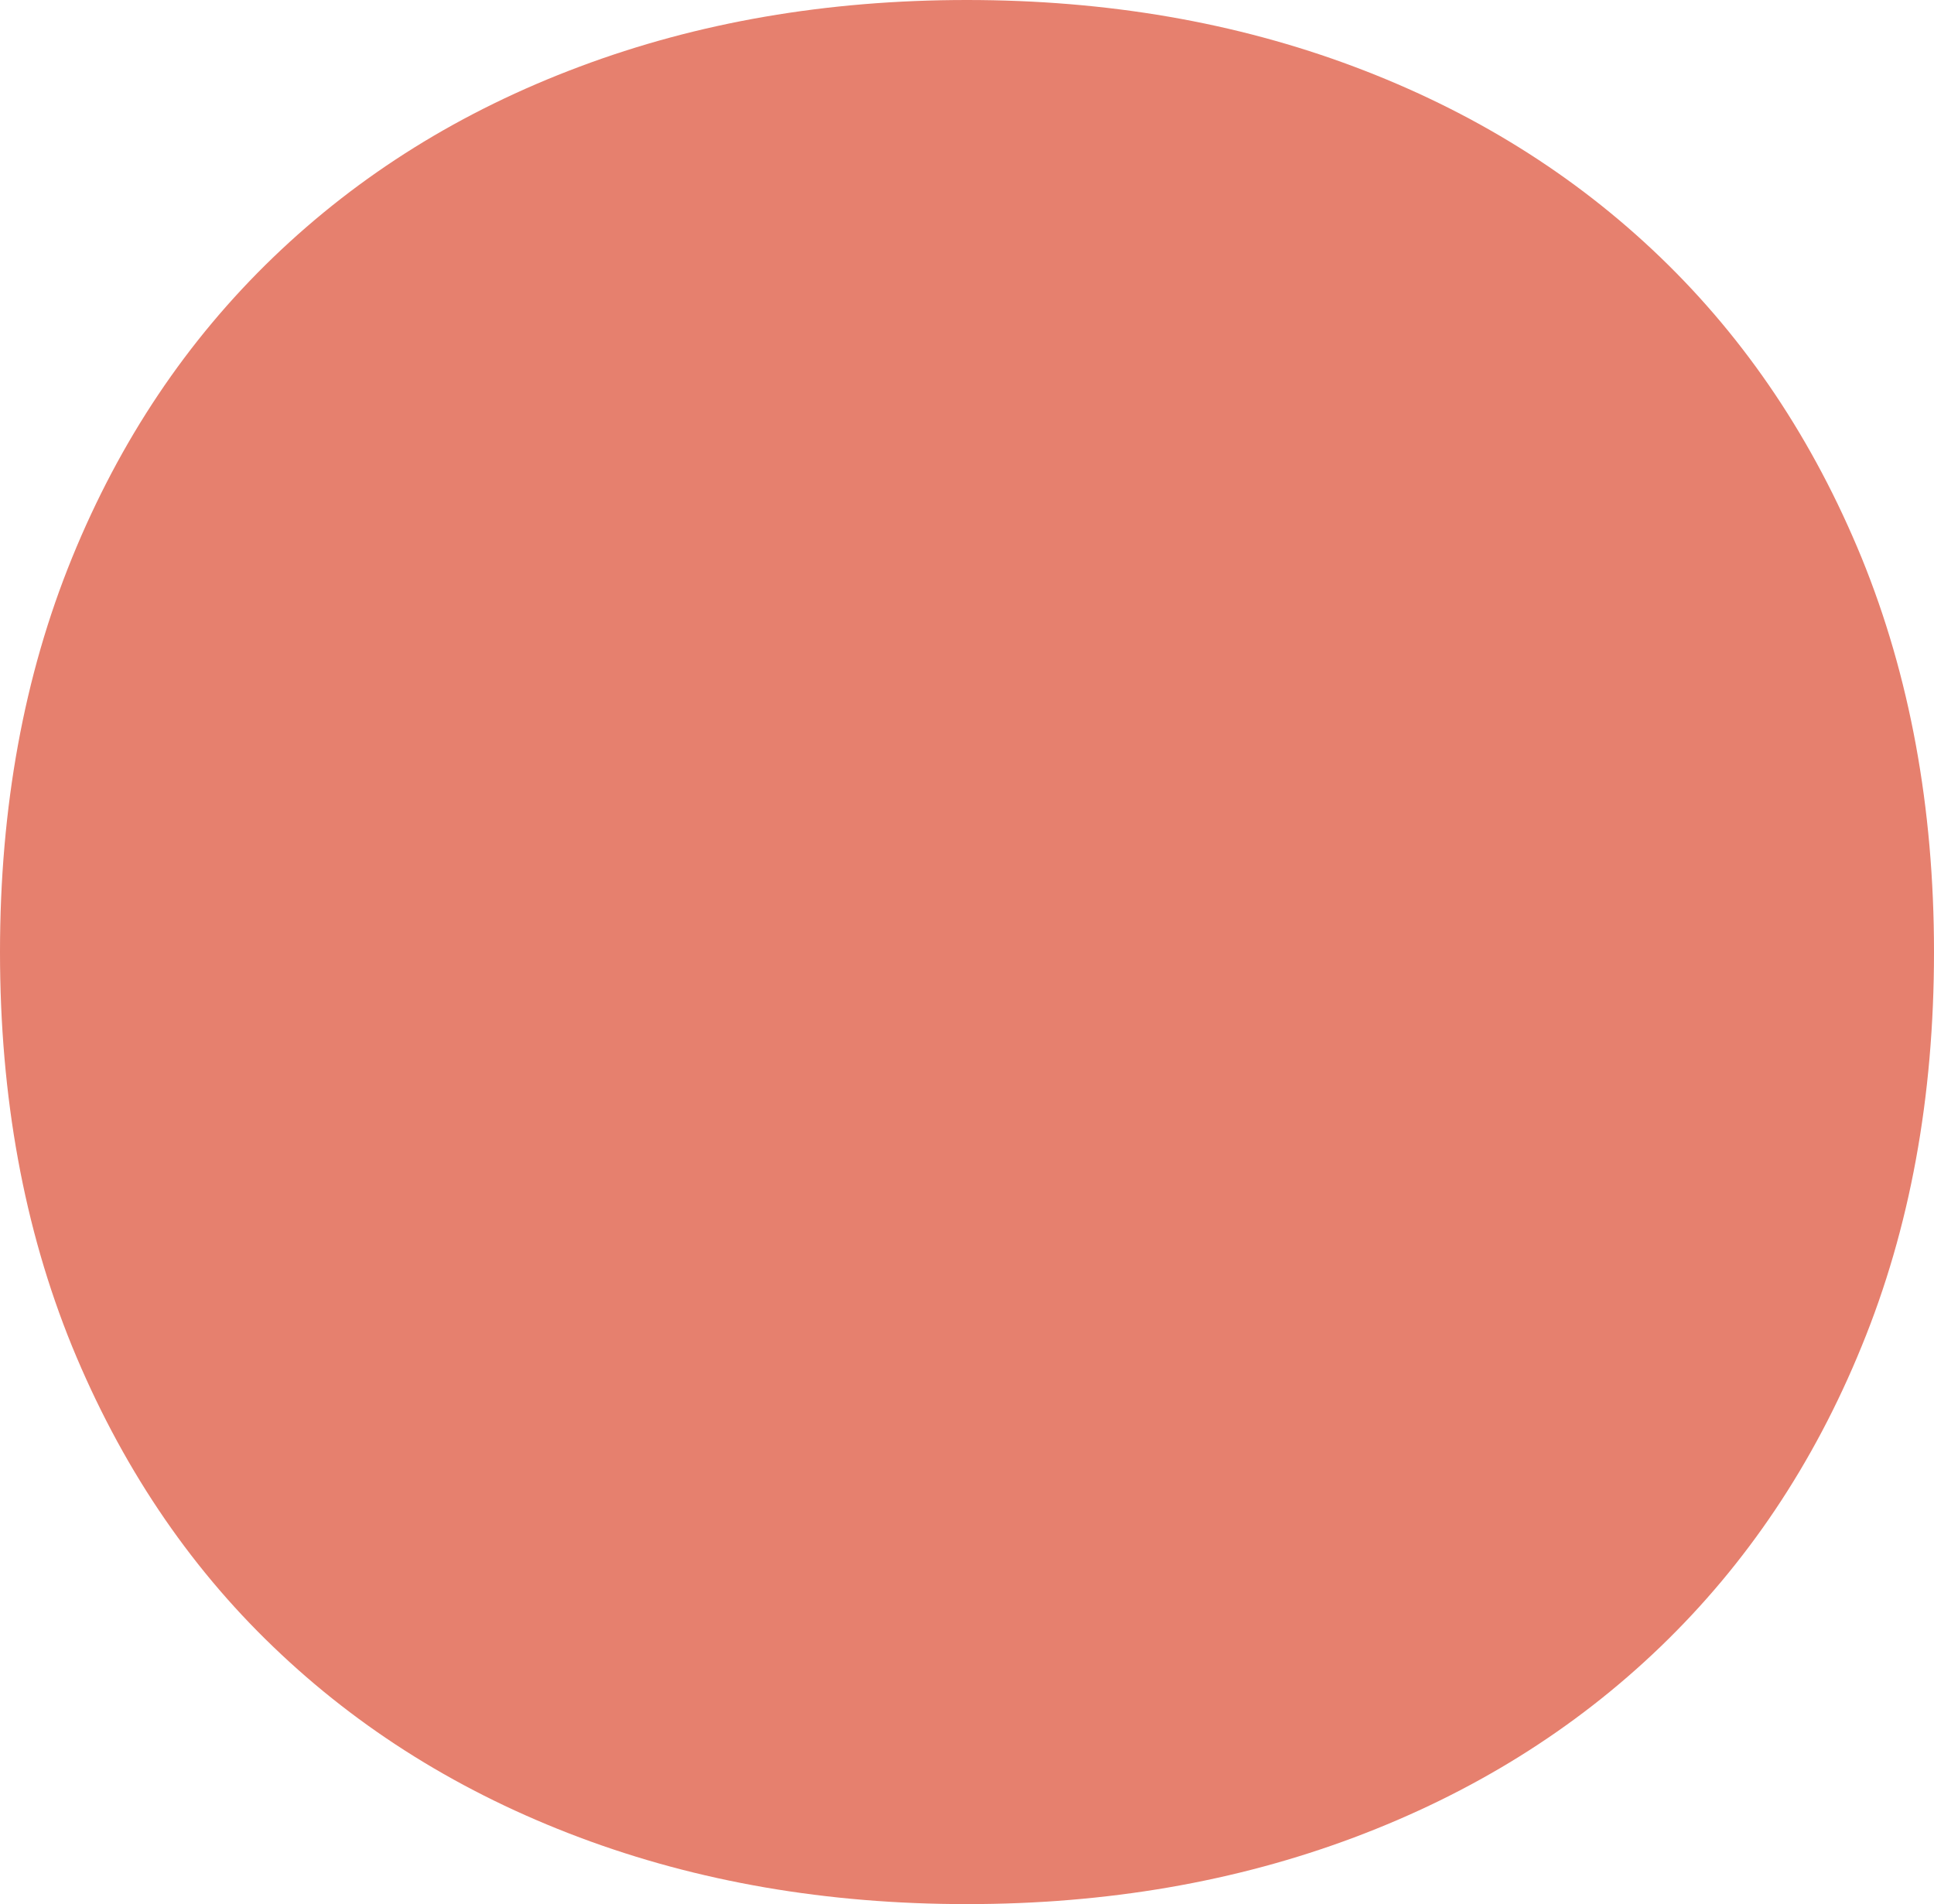 <?xml version="1.0" encoding="UTF-8"?> <svg xmlns="http://www.w3.org/2000/svg" width="193" height="190" viewBox="0 0 193 190" fill="none"> <path d="M0 95C0 80.534 2.395 67.424 7.186 55.67C11.977 43.916 18.684 33.938 27.275 25.671C35.866 17.405 46.022 11.076 57.839 6.652C69.624 2.228 82.495 0 96.484 0C110.473 0 123.344 2.228 135.129 6.652C146.914 11.076 157.102 17.405 165.693 25.671C174.284 33.938 180.959 43.916 185.782 55.67C190.573 67.424 193 80.534 193 95C193 109.466 190.605 122.576 185.782 134.33C180.991 146.084 174.284 156.062 165.693 164.329C157.102 172.595 146.914 178.924 135.129 183.348C123.344 187.772 110.473 190 96.484 190C82.495 190 69.624 187.772 57.839 183.348C46.054 178.924 35.866 172.595 27.275 164.329C18.684 156.094 12.009 146.084 7.186 134.33C2.395 122.576 0 109.466 0 95Z" fill="#E6806E"></path> </svg> 